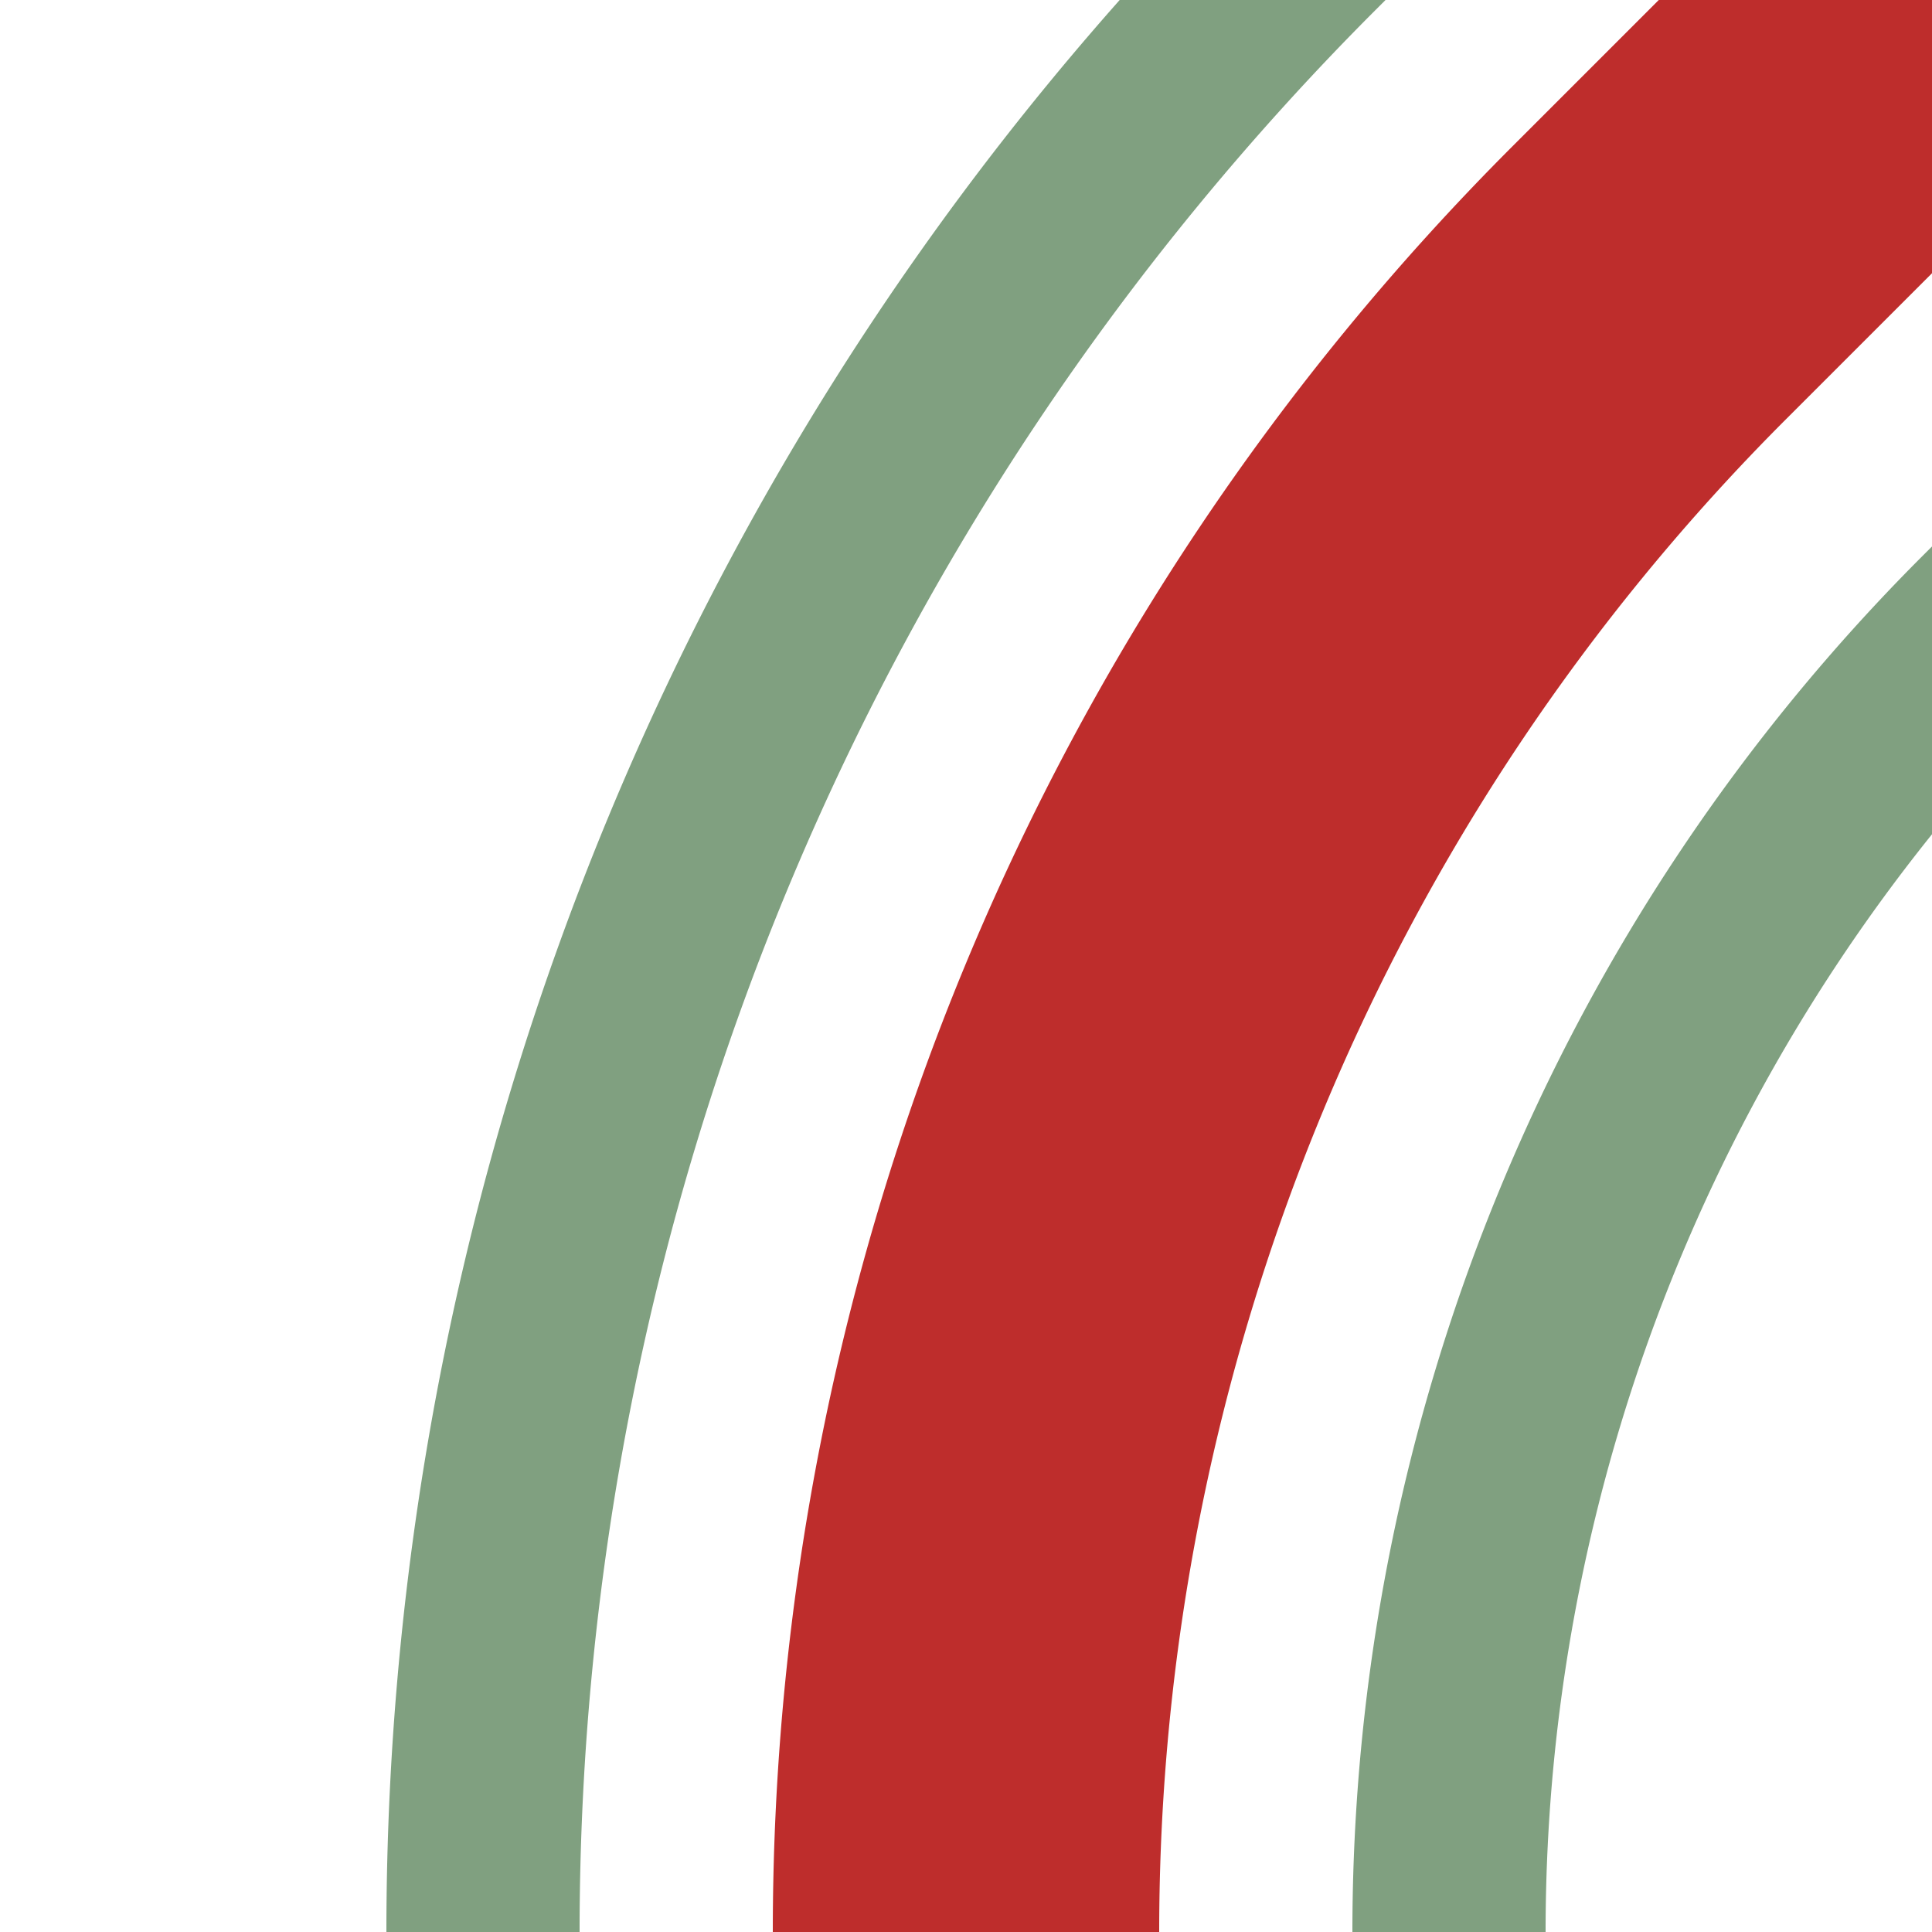 <?xml version="1.0" encoding="UTF-8"?>
<svg xmlns="http://www.w3.org/2000/svg" width="500" height="500">
 <title>hSTR+1</title>
 <g fill="none">
  <path stroke="#80A080" d="m 413.39,-90.17 -75,75 A 728.55,728.55 0 0 0 125,500 m 465.17,-413.39 -75,75 A 478.55,478.55 0 0 0 375,500" stroke-width="50"/>
  <path stroke="#BE2D2C" d="M 500,0 426.78,73.22 A 603.55,603.55 0 0 0 250,500" stroke-width="100"/>
 </g>
</svg>